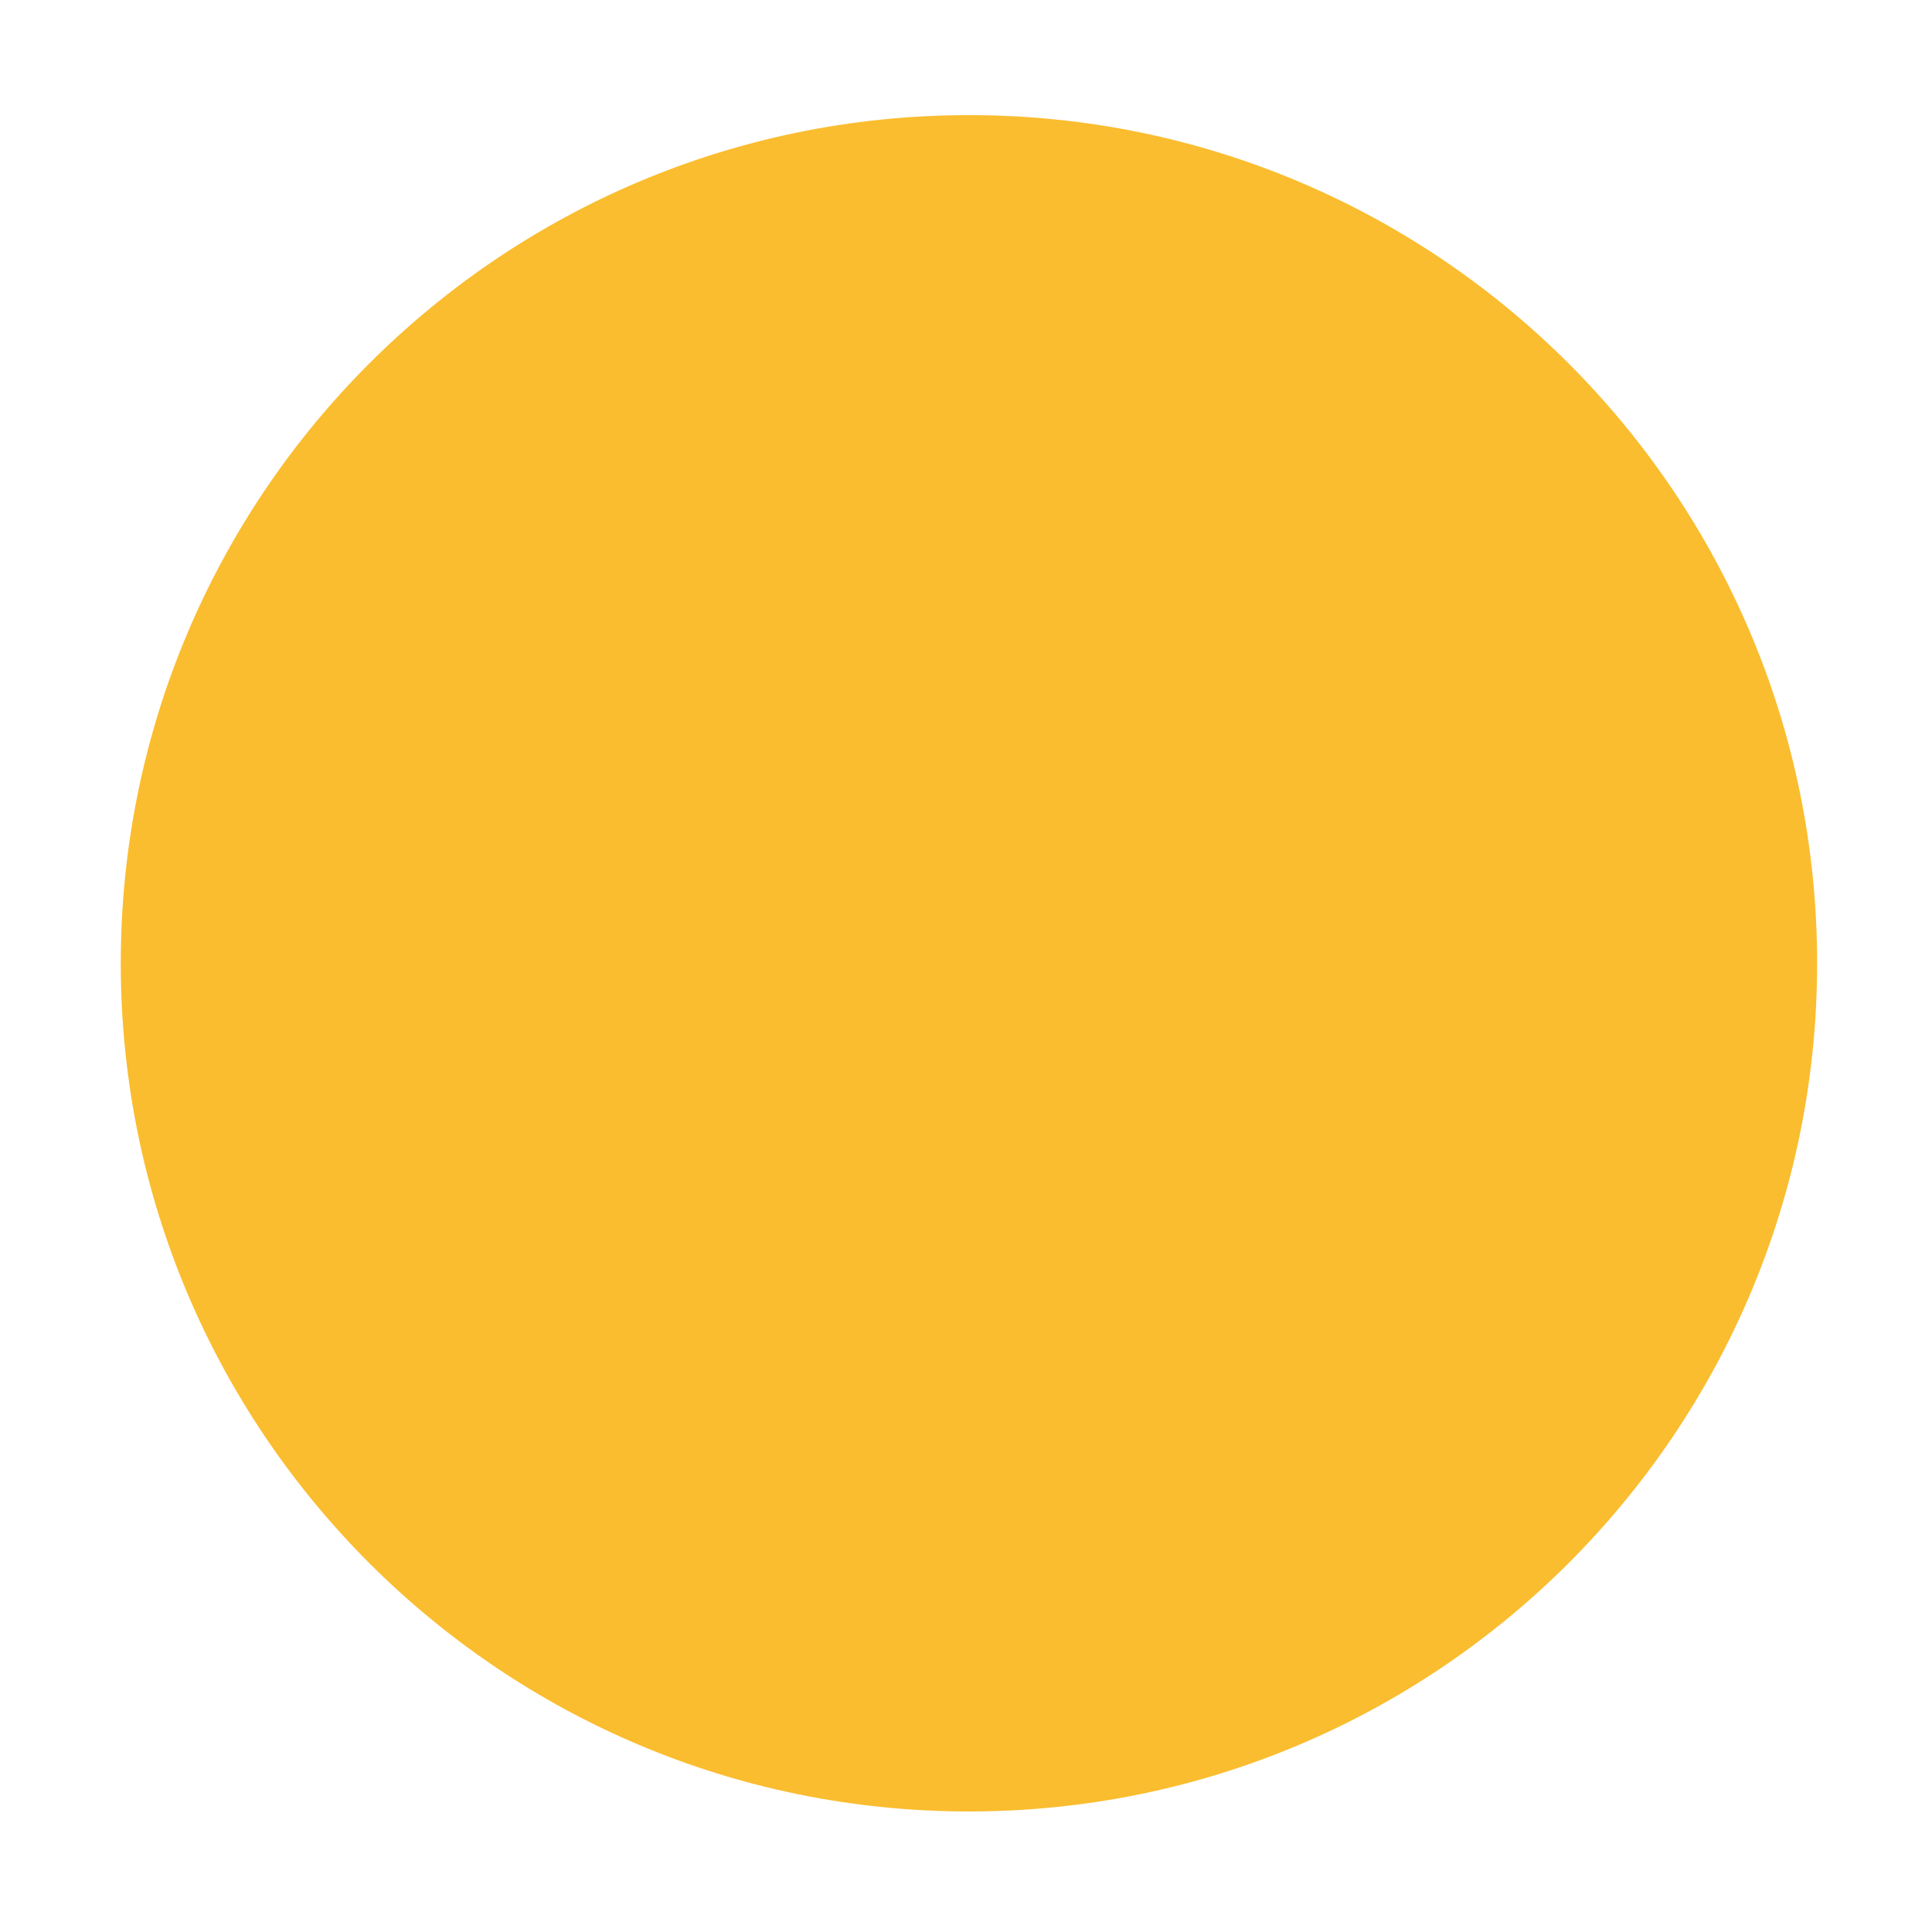 <?xml version="1.0" encoding="UTF-8" standalone="no"?>
<svg
   xmlns:dc="http://purl.org/dc/elements/1.1/"
   xmlns:cc="http://creativecommons.org/ns#"
   xmlns:rdf="http://www.w3.org/1999/02/22-rdf-syntax-ns#"
   xmlns:svg="http://www.w3.org/2000/svg"
   xmlns="http://www.w3.org/2000/svg"
   xmlns:sodipodi="http://sodipodi.sourceforge.net/DTD/sodipodi-0.dtd"
   xmlns:inkscape="http://www.inkscape.org/namespaces/inkscape"
   inkscape:export-ydpi="95.99958"
   inkscape:export-xdpi="95.99958"
   inkscape:export-filename="/home/lara/github/stelio/assets/min.png"
   sodipodi:docname="min.svg"
   inkscape:version="1.0beta2 (unknown)"
   version="1.1"
   id="svg2"
   height="16"
   width="16">
  <defs
     id="defs4" />
  <sodipodi:namedview
     inkscape:document-rotation="0"
     inkscape:window-maximized="1"
     inkscape:window-y="25"
     inkscape:window-x="0"
     inkscape:window-height="707"
     inkscape:window-width="1366"
     fit-margin-bottom="0"
     fit-margin-right="0"
     fit-margin-left="0"
     fit-margin-top="0"
     showgrid="true"
     inkscape:current-layer="g4415"
     inkscape:document-units="px"
     inkscape:cy="5.5026749"
     inkscape:cx="0.85907311"
     inkscape:zoom="19.859933"
     inkscape:pageshadow="2"
     inkscape:pageopacity="0.0"
     borderopacity="1.0"
     bordercolor="#666666"
     pagecolor="#ffffff"
     id="base" />
  <g
     transform="translate(-671.143,-648.576)"
     id="layer1"
     inkscape:groupmode="layer"
     inkscape:label="Layer 1">
    <g
       id="g4090"
       inkscape:label="ink_ext_XXXXXX"
       transform="matrix(0.127,0,0,-0.127,672.071,663.096)">
      <g
         id="g4092"
         transform="scale(0.1,0.1)">
        <g
           id="g4285"
           inkscape:label="ink_ext_XXXXXX"
           transform="matrix(10,0,0,10,-4.003,0.118)">
          <g
             id="g4287"
             transform="scale(0.1,0.1)">
            <g
               id="g4413"
               inkscape:label="ink_ext_XXXXXX"
               transform="matrix(10,0,0,10,4.139,2.018)">
              <g
                 id="g4415"
                 transform="scale(0.1,0.1)">
                <path
                   inkscape:export-ydpi="95.99958"
                   inkscape:export-xdpi="95.99958"
                   inkscape:connector-curvature="0"
                   d="m 558.636,-40.071 c 305.463,0 553.089,247.626 553.089,553.089 0,305.457 -247.627,553.084 -553.089,553.084 -305.461,0 -553.089,-247.627 -553.089,-553.084 0,-305.463 247.627,-553.089 553.089,-553.089"
                   style="fill:#fabd2f;fill-opacity:1;fill-rule:evenodd;stroke:none"
                   id="path4417" />
                <path
                   inkscape:export-ydpi="95.99958"
                   inkscape:export-xdpi="95.99958"
                   inkscape:connector-curvature="0"
                   d="m 558.639,-0.565 c 283.642,0 513.578,229.937 513.578,513.583 0,283.641 -229.936,513.578 -513.578,513.578 -283.641,0 -513.583,-229.937 -513.583,-513.578 0,-283.646 229.942,-513.583 513.583,-513.583"
                   style="fill:#fabd2f;fill-opacity:1;fill-rule:evenodd;stroke:none"
                   id="path4419" />
              </g>
            </g>
          </g>
        </g>
      </g>
    </g>
  </g>
</svg>
